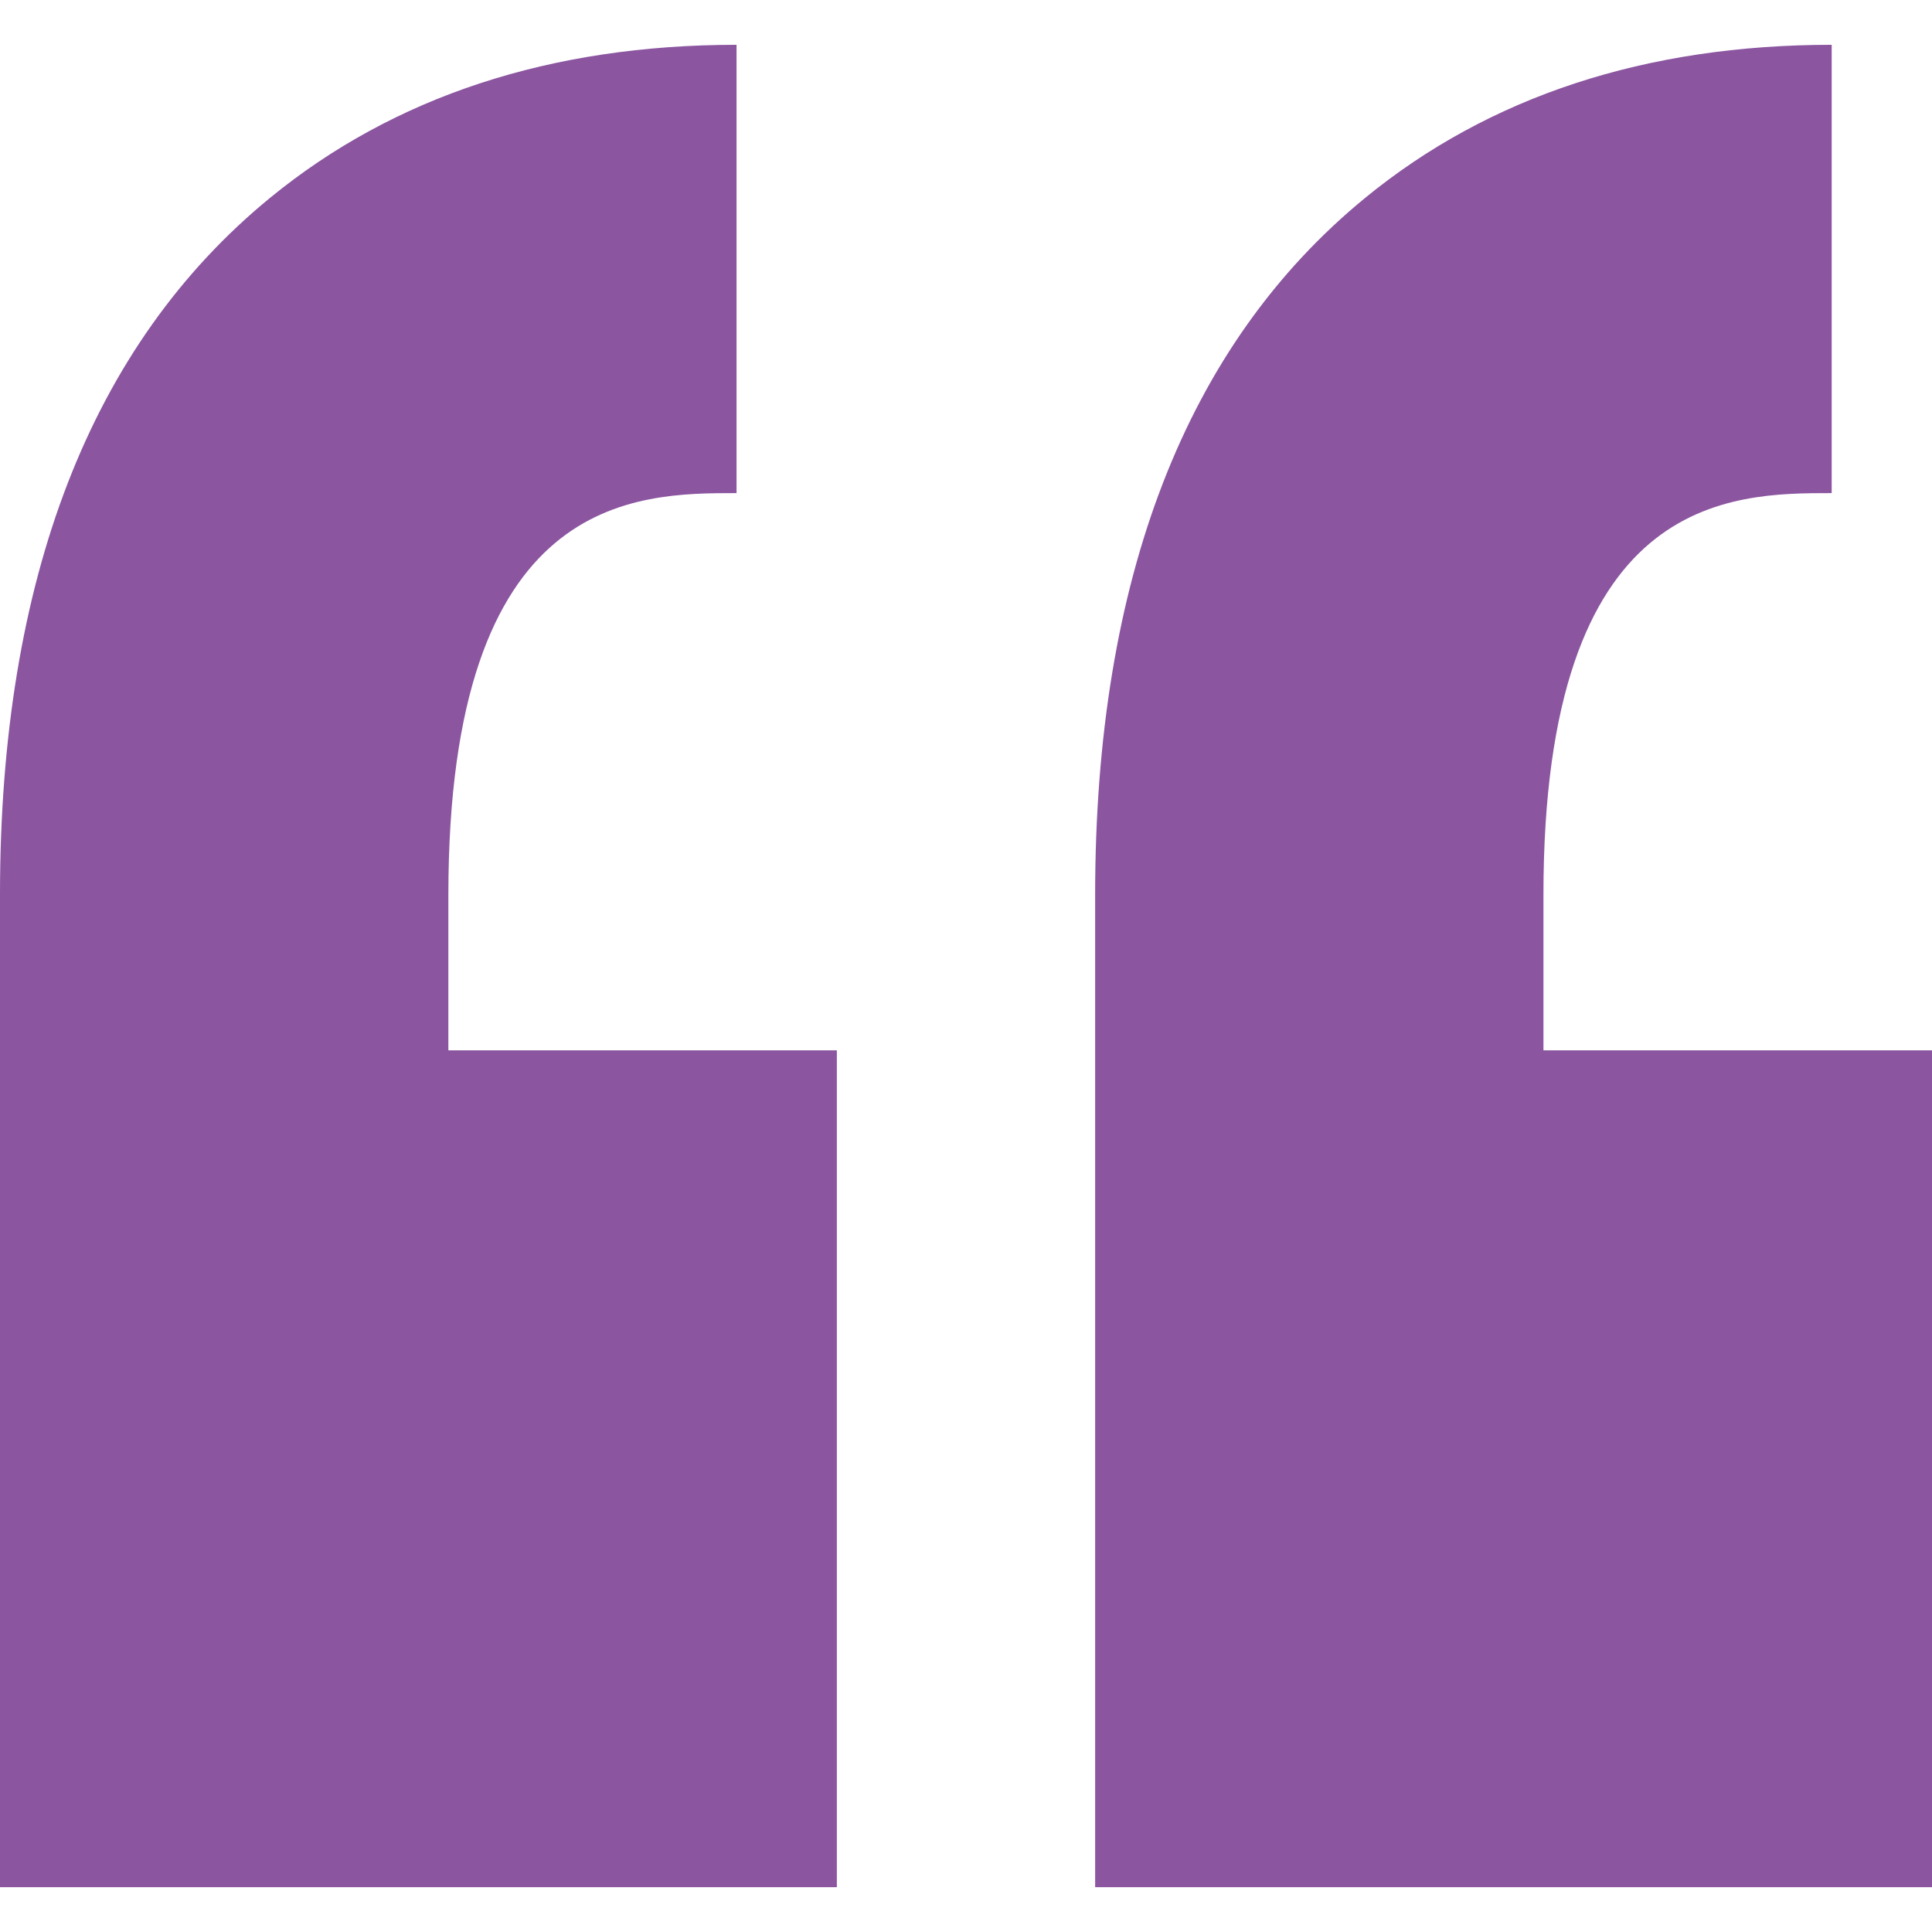 <?xml version="1.0" encoding="UTF-8"?> <svg xmlns="http://www.w3.org/2000/svg" width="26" height="26" viewBox="0 0 26 26" fill="none"> <path d="M6.034 12.042V14.135H11.262V25.397H0V14.135H0V12.042C0 7.792 1.223 4.636 3.635 2.662C5.303 1.296 7.415 0.603 9.912 0.603V6.636C8.556 6.636 6.034 6.636 6.034 12.042ZM24.65 6.636V0.603C22.153 0.603 20.041 1.296 18.373 2.662C15.961 4.636 14.738 7.792 14.738 12.042V14.135V25.397H26V14.135H20.771V12.042C20.771 6.636 23.294 6.636 24.65 6.636Z" fill="#8B55A0"></path> </svg> 